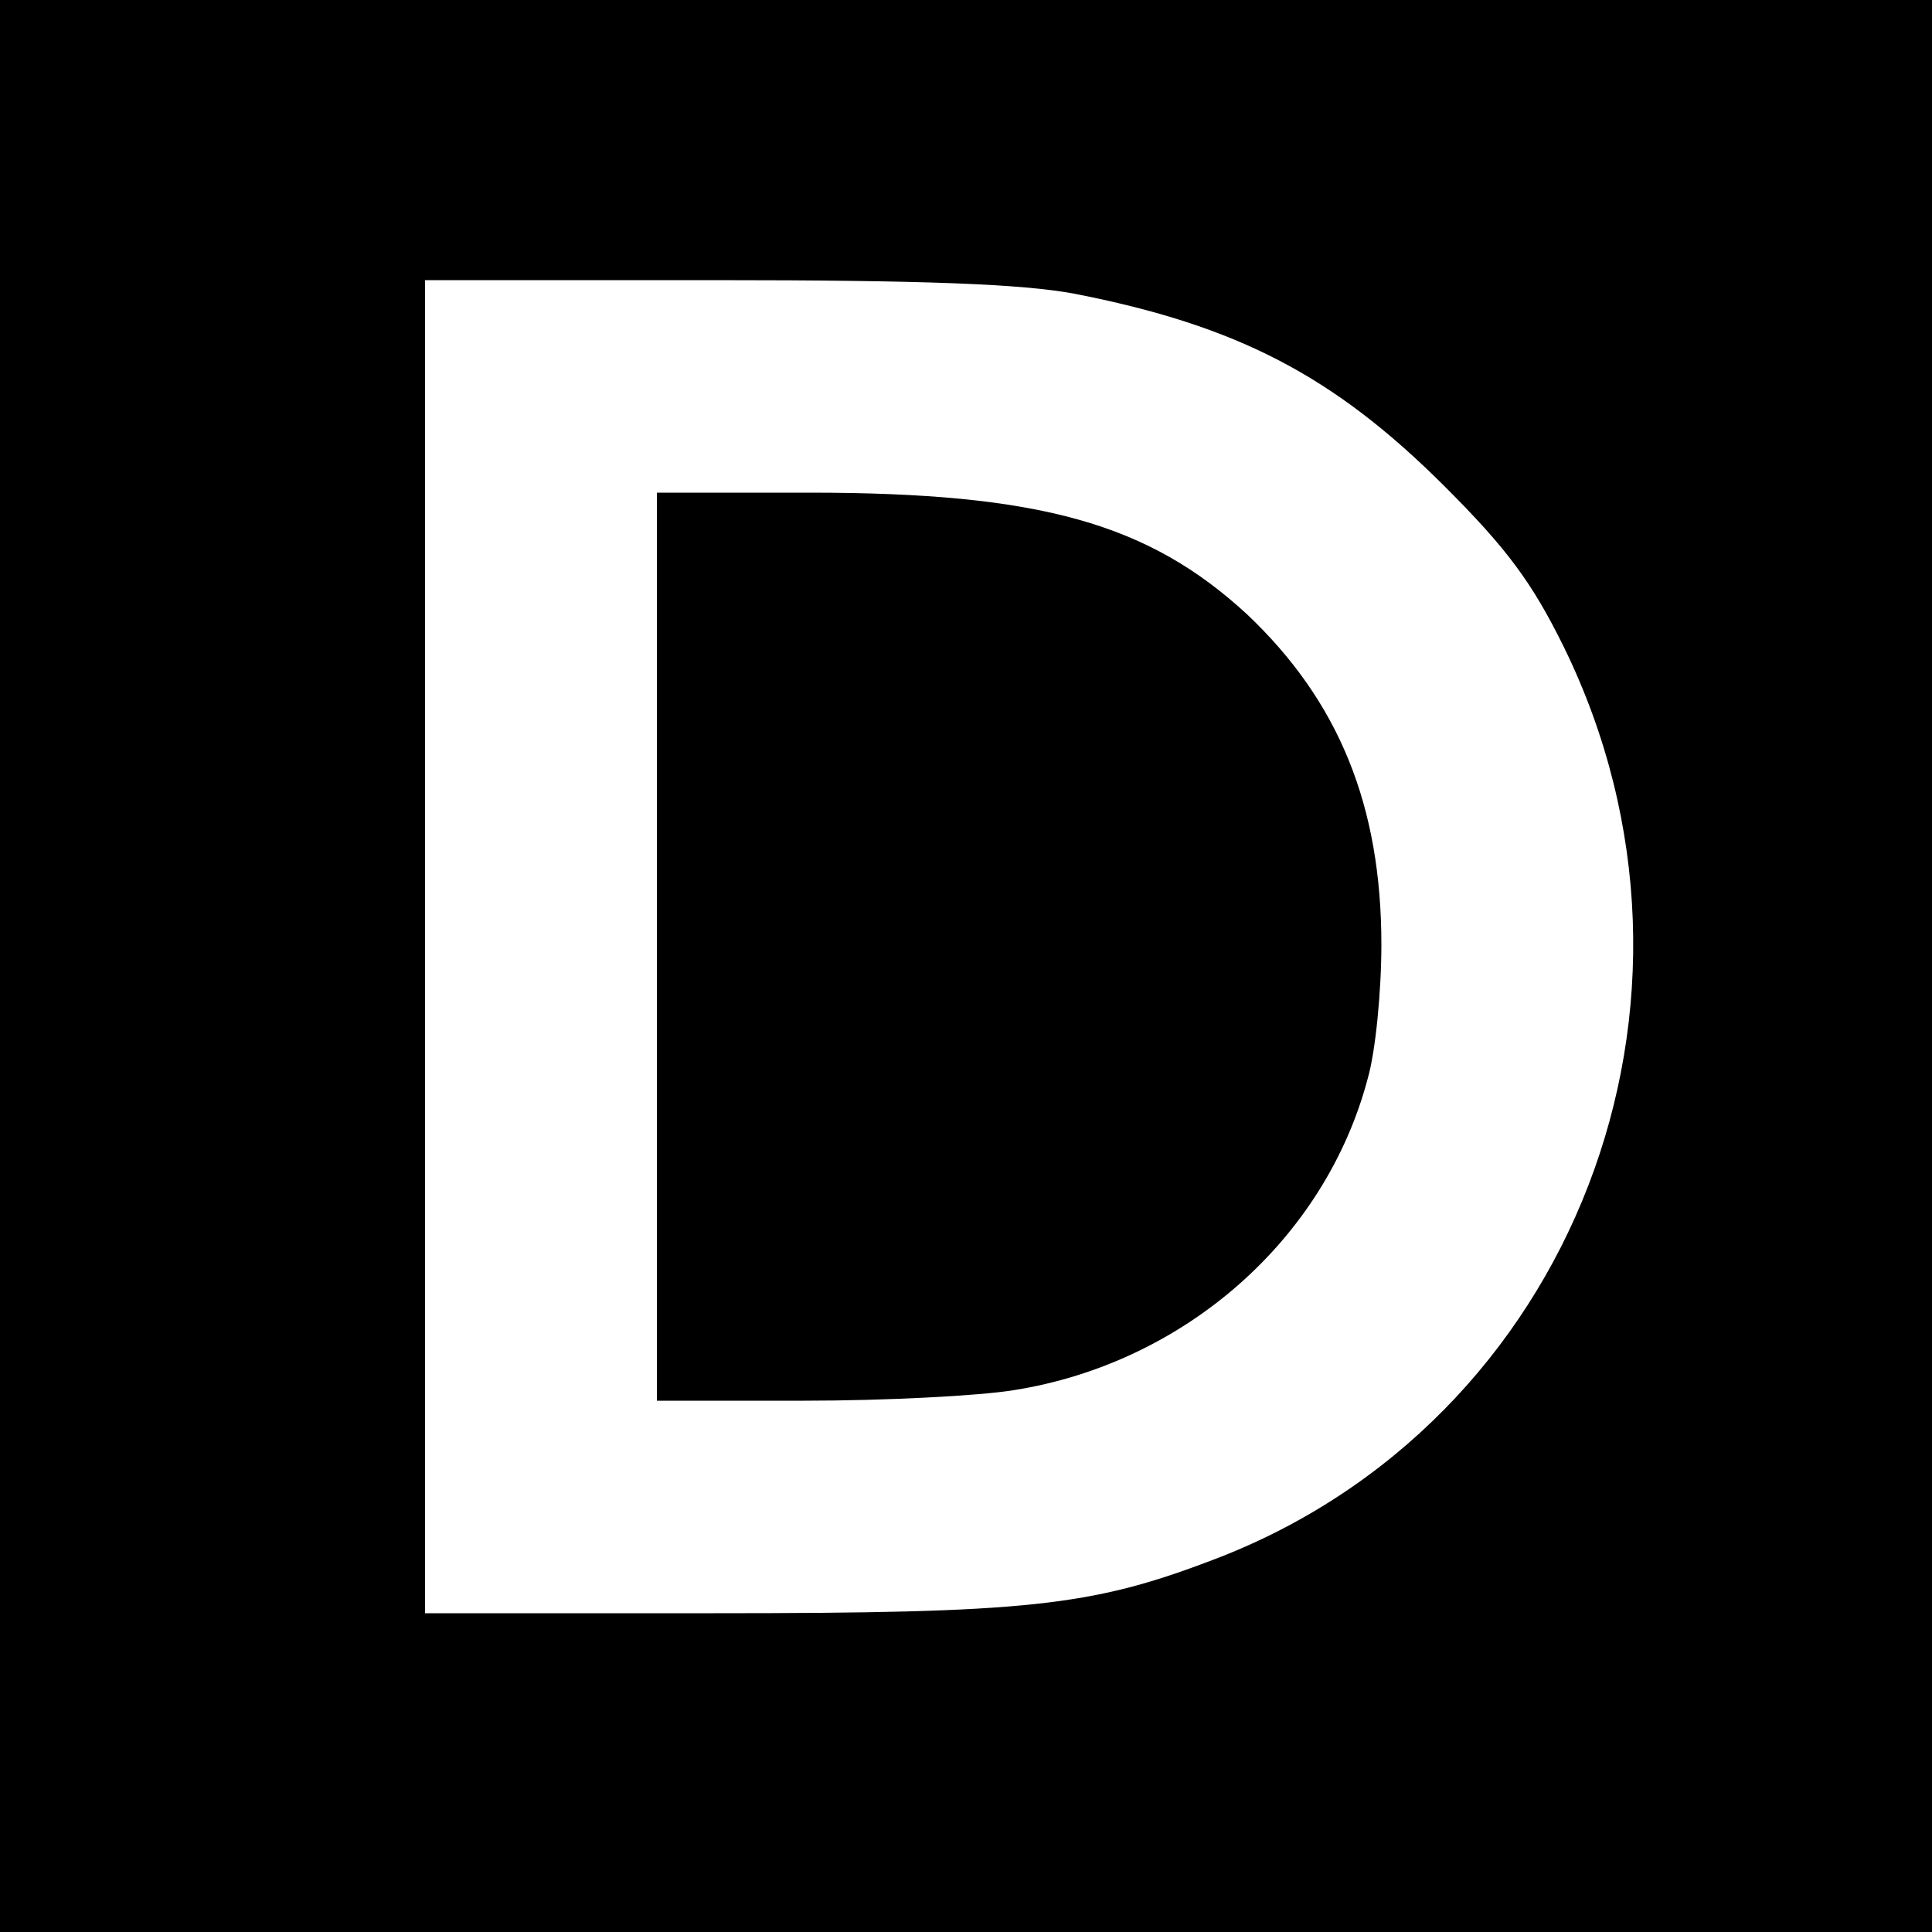 <?xml version="1.0" standalone="no"?>
<!DOCTYPE svg PUBLIC "-//W3C//DTD SVG 20010904//EN"
 "http://www.w3.org/TR/2001/REC-SVG-20010904/DTD/svg10.dtd">
<svg version="1.0" xmlns="http://www.w3.org/2000/svg"
 width="200pt" height="200pt" viewBox="0 0 200 200"
 preserveAspectRatio="xMidYMid meet">
<g transform="translate(0,200) scale(0.1,-0.1)"
fill="#000000" stroke="none">
<path d="M0 1000 l0 -1000 1000 0 1000 0 0 1000 0 1000 -1000 0 -1000 0 0
-1000z m1112 696 c169 -33 269 -85 384 -200 64 -64 90 -99 123 -166 179 -366
10 -804 -364 -945 -126 -48 -192 -55 -516 -55 l-299 0 0 690 0 690 299 0 c219
0 319 -4 373 -14z"/>
<path d="M680 1020 l0 -470 153 0 c83 0 181 5 217 11 176 28 322 156 366 323
8 28 14 90 14 138 0 144 -44 252 -139 342 -102 94 -214 126 -453 126 l-158 0
0 -470z"/>
</g>
</svg>
